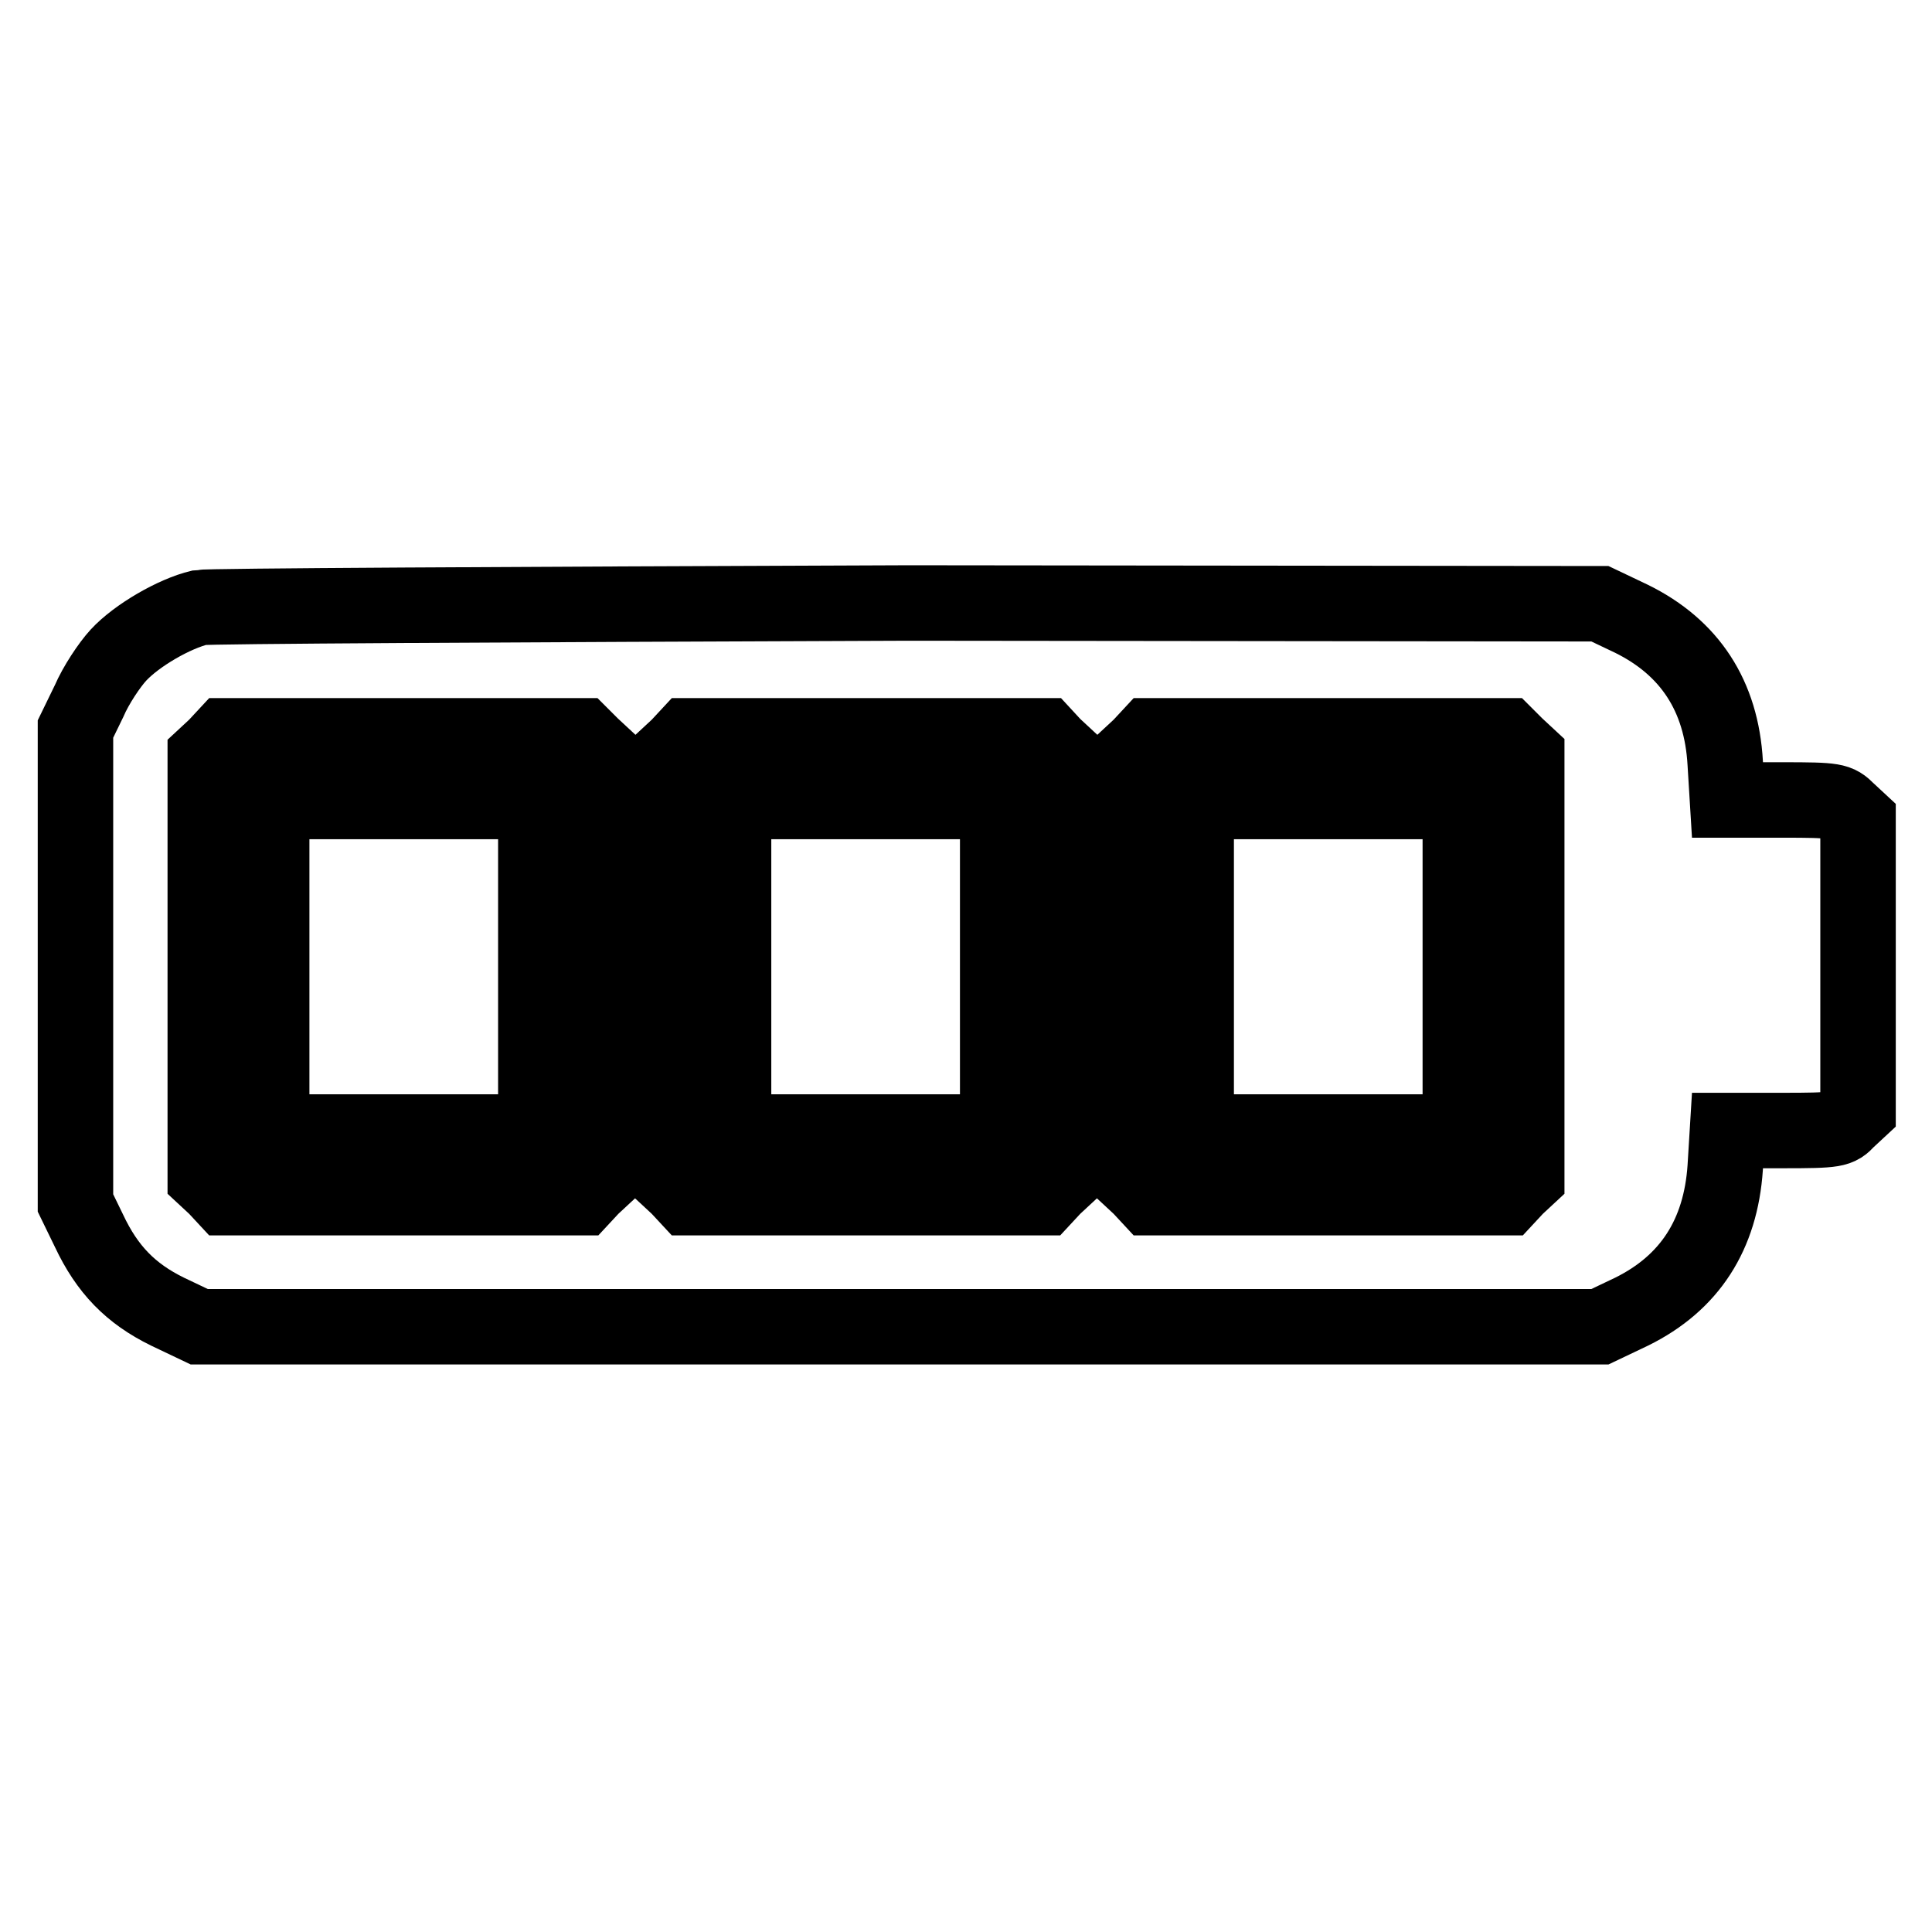 <?xml version="1.0" encoding="utf-8"?>
<!-- Svg Vector Icons : http://www.onlinewebfonts.com/icon -->
<!DOCTYPE svg PUBLIC "-//W3C//DTD SVG 1.1//EN" "http://www.w3.org/Graphics/SVG/1.1/DTD/svg11.dtd">
<svg version="1.1" xmlns="http://www.w3.org/2000/svg" xmlns:xlink="http://www.w3.org/1999/xlink" x="0px" y="0px" viewBox="0 0 256 256" enable-background="new 0 0 256 256" xml:space="preserve">
<g><g><g><path stroke-width="10" fill-opacity="0" stroke="#000000"  d="M26.5,80.5c-3.4,0.8-8.4,3.7-10.8,6.3c-1.2,1.3-3,4-3.9,6.1L10,96.6v31.4v31.4l1.8,3.7c2.4,5.1,5.5,8.3,10.4,10.7l4.2,2h92.8h92.8l4.2-2c7.7-3.8,11.8-10.2,12.4-19.1l0.3-4.9h7.3c7.1,0,7.4-0.1,8.6-1.4l1.4-1.3v-19.2v-19.2l-1.4-1.3c-1.3-1.3-1.6-1.4-8.6-1.4h-7.3l-0.3-4.9c-0.5-8.9-4.7-15.3-12.4-19.1l-4.2-2l-91.6-0.1C66.1,80.1,27.7,80.3,26.5,80.5z M78.4,98.8l1.4,1.3v27.9V156l-1.4,1.3l-1.3,1.4H53.5H29.9l-1.3-1.4l-1.4-1.3v-27.9v-27.9l1.4-1.3l1.3-1.4h23.6h23.6L78.4,98.8z M139.6,98.8l1.4,1.3v27.9V156l-1.4,1.3l-1.3,1.4h-23.6H91.2l-1.3-1.4l-1.4-1.3v-27.9v-27.9l1.4-1.3l1.3-1.4h23.6h23.6L139.6,98.8z M200.9,98.8l1.4,1.3v27.9V156l-1.4,1.3l-1.3,1.4H176h-23.6l-1.3-1.4l-1.4-1.3v-27.9v-27.9l1.4-1.3l1.3-1.4H176h23.6L200.9,98.8z"/><path stroke-width="10" fill-opacity="0" stroke="#000000"  d="M36,128.1v21.9h17.5H71v-21.9v-21.9H53.5H36V128.1z"/><path stroke-width="10" fill-opacity="0" stroke="#000000"  d="M97.2,128.1v21.9h17.5h17.5v-21.9v-21.9h-17.5H97.2L97.2,128.1L97.2,128.1z"/><path stroke-width="10" fill-opacity="0" stroke="#000000"  d="M158.5,128.1v21.9H176h17.5v-21.9v-21.9H176h-17.5V128.1z"/></g></g></g>
</svg>